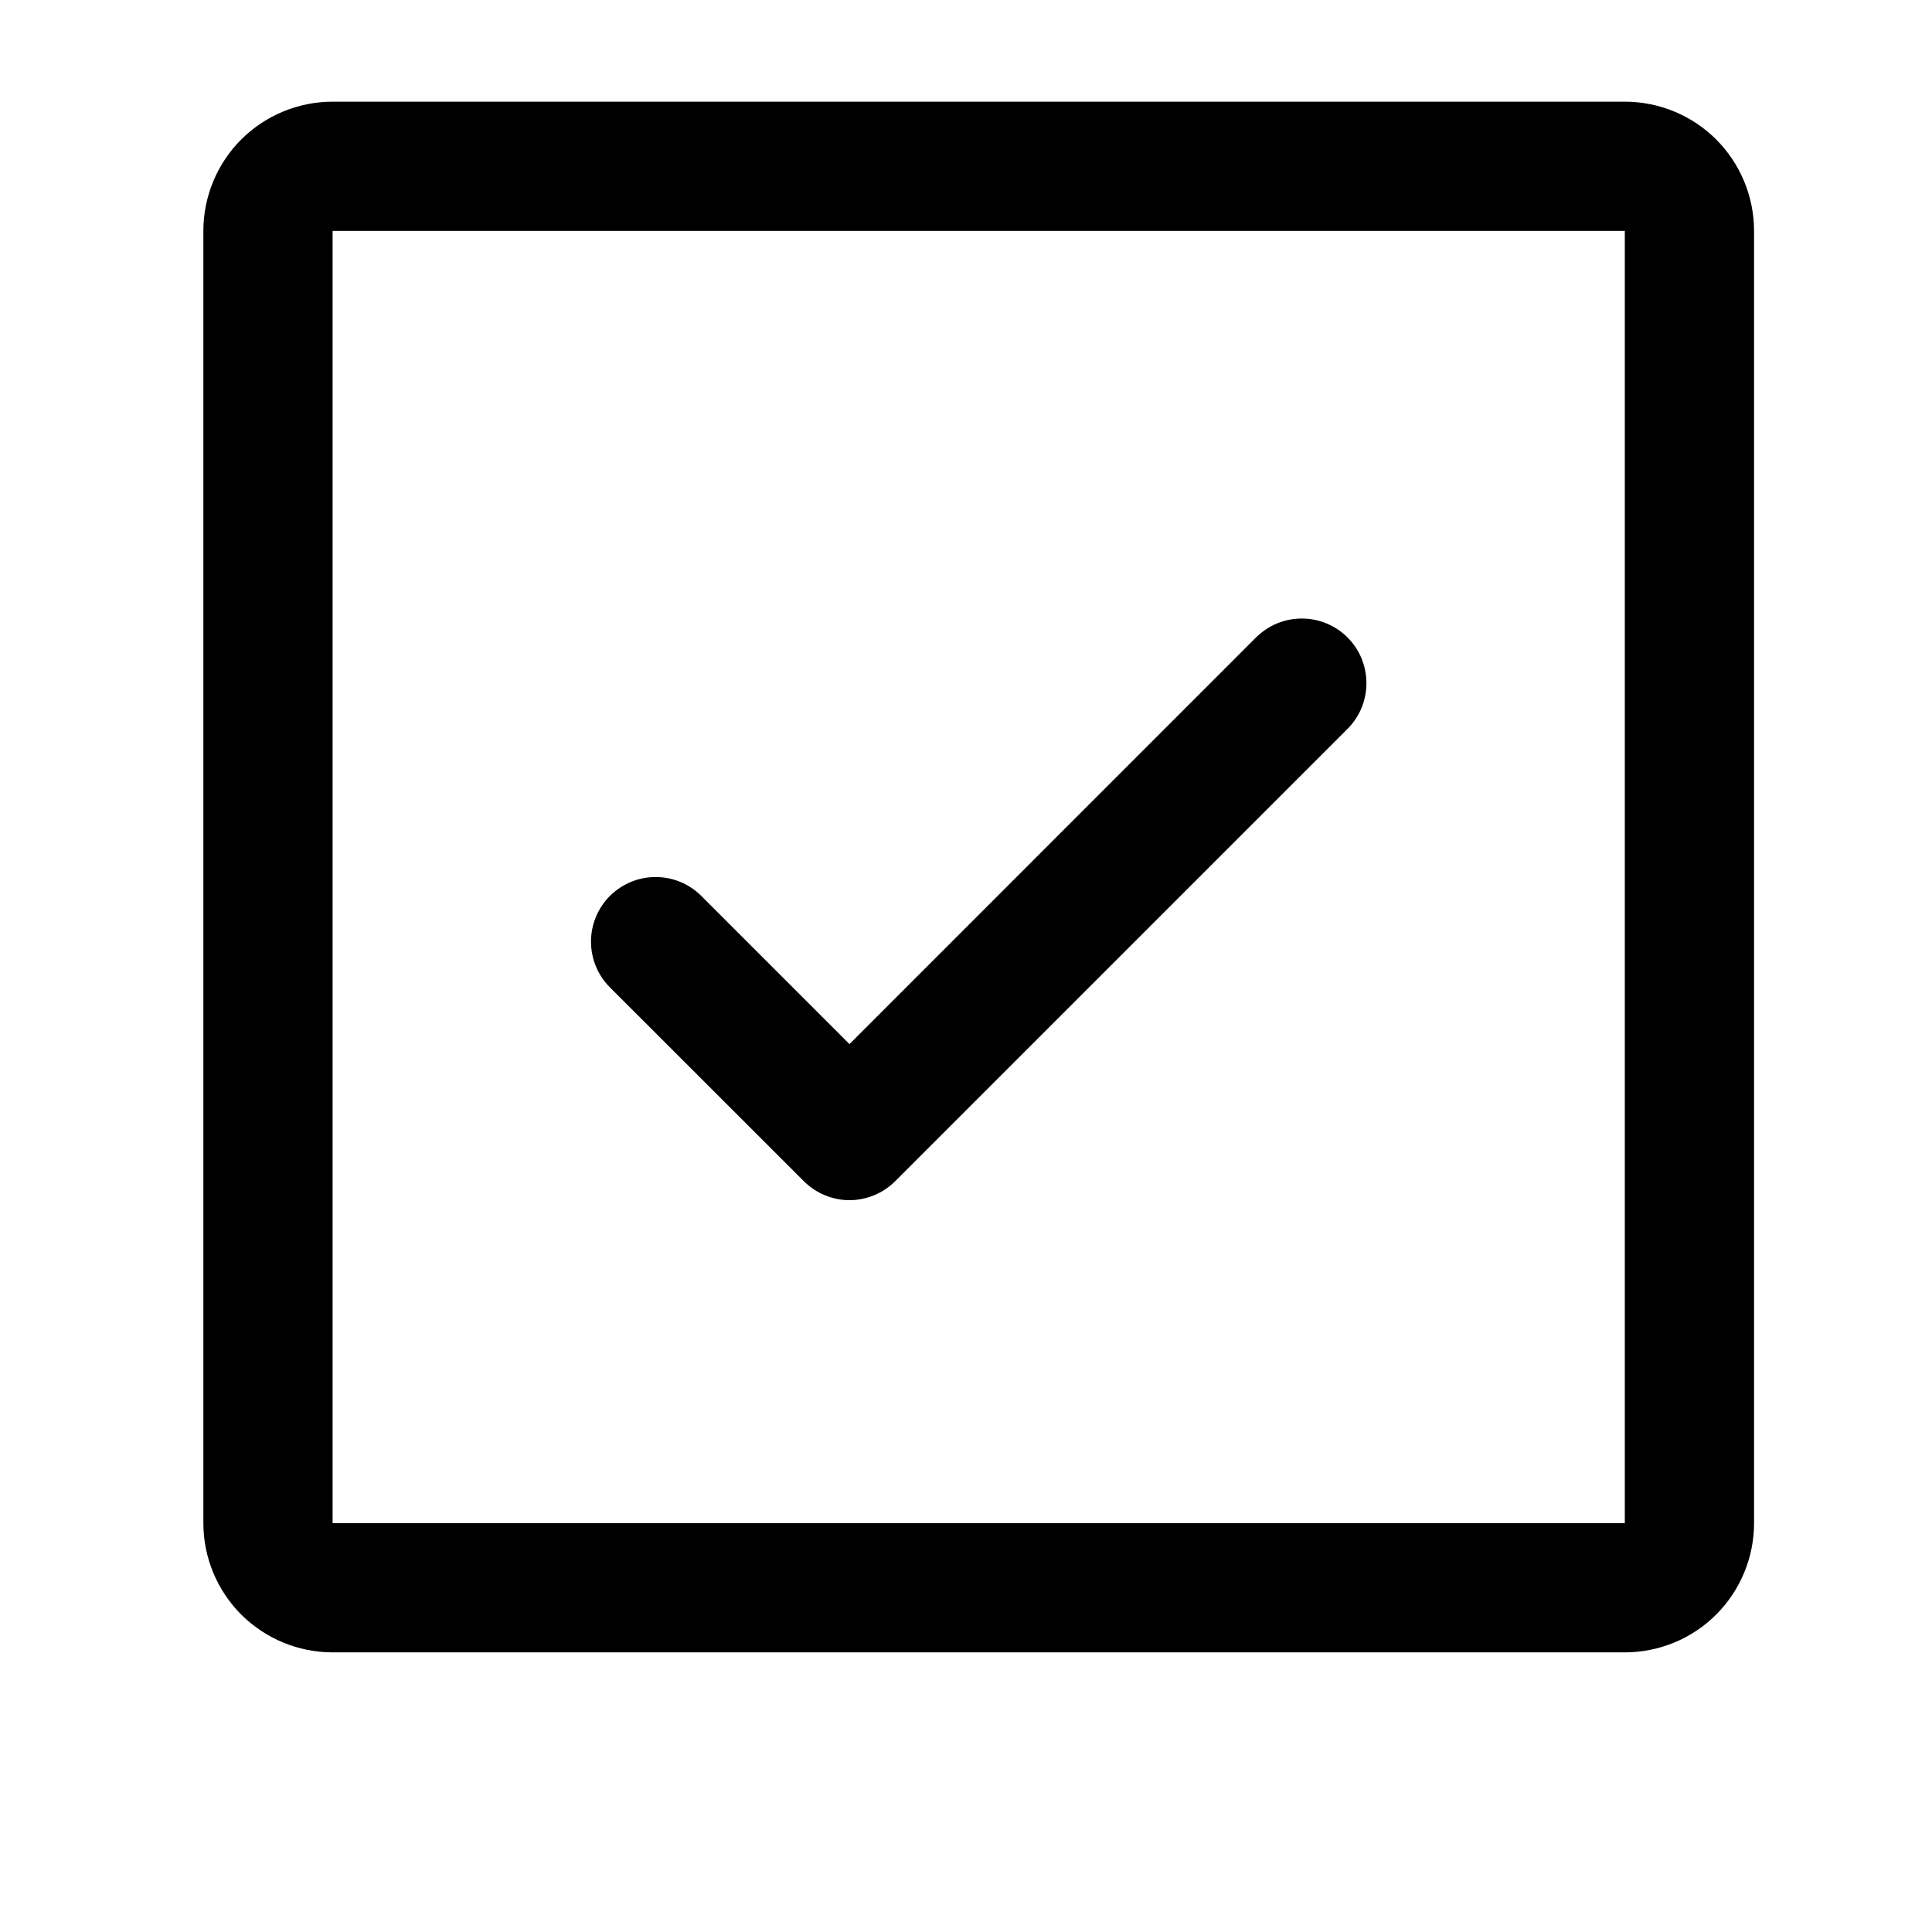 <svg width="19" height="19" viewBox="0 0 19 19" fill="none" xmlns="http://www.w3.org/2000/svg">
<path d="M13.252 6.269C13.311 6.328 13.358 6.398 13.39 6.475C13.421 6.553 13.438 6.635 13.438 6.719C13.438 6.802 13.421 6.885 13.39 6.962C13.358 7.039 13.311 7.109 13.252 7.168L8.804 11.616C8.745 11.675 8.675 11.722 8.597 11.754C8.52 11.786 8.438 11.803 8.354 11.803C8.271 11.803 8.188 11.786 8.111 11.754C8.034 11.722 7.964 11.675 7.905 11.616L5.998 9.71C5.879 9.591 5.812 9.429 5.812 9.26C5.812 9.092 5.879 8.93 5.998 8.811C6.118 8.692 6.279 8.625 6.448 8.625C6.617 8.625 6.778 8.692 6.897 8.811L8.354 10.268L12.352 6.269C12.412 6.21 12.482 6.163 12.559 6.131C12.636 6.099 12.719 6.083 12.802 6.083C12.886 6.083 12.968 6.099 13.045 6.131C13.123 6.163 13.193 6.21 13.252 6.269ZM17.25 2.271V14.979C17.25 15.316 17.116 15.639 16.878 15.878C16.64 16.116 16.316 16.25 15.979 16.25H3.271C2.934 16.25 2.611 16.116 2.372 15.878C2.134 15.639 2 15.316 2 14.979V2.271C2 1.934 2.134 1.611 2.372 1.372C2.611 1.134 2.934 1 3.271 1H15.979C16.316 1 16.64 1.134 16.878 1.372C17.116 1.611 17.25 1.934 17.25 2.271ZM15.979 14.979V2.271H3.271V14.979H15.979Z" fill="black"/>
</svg>
